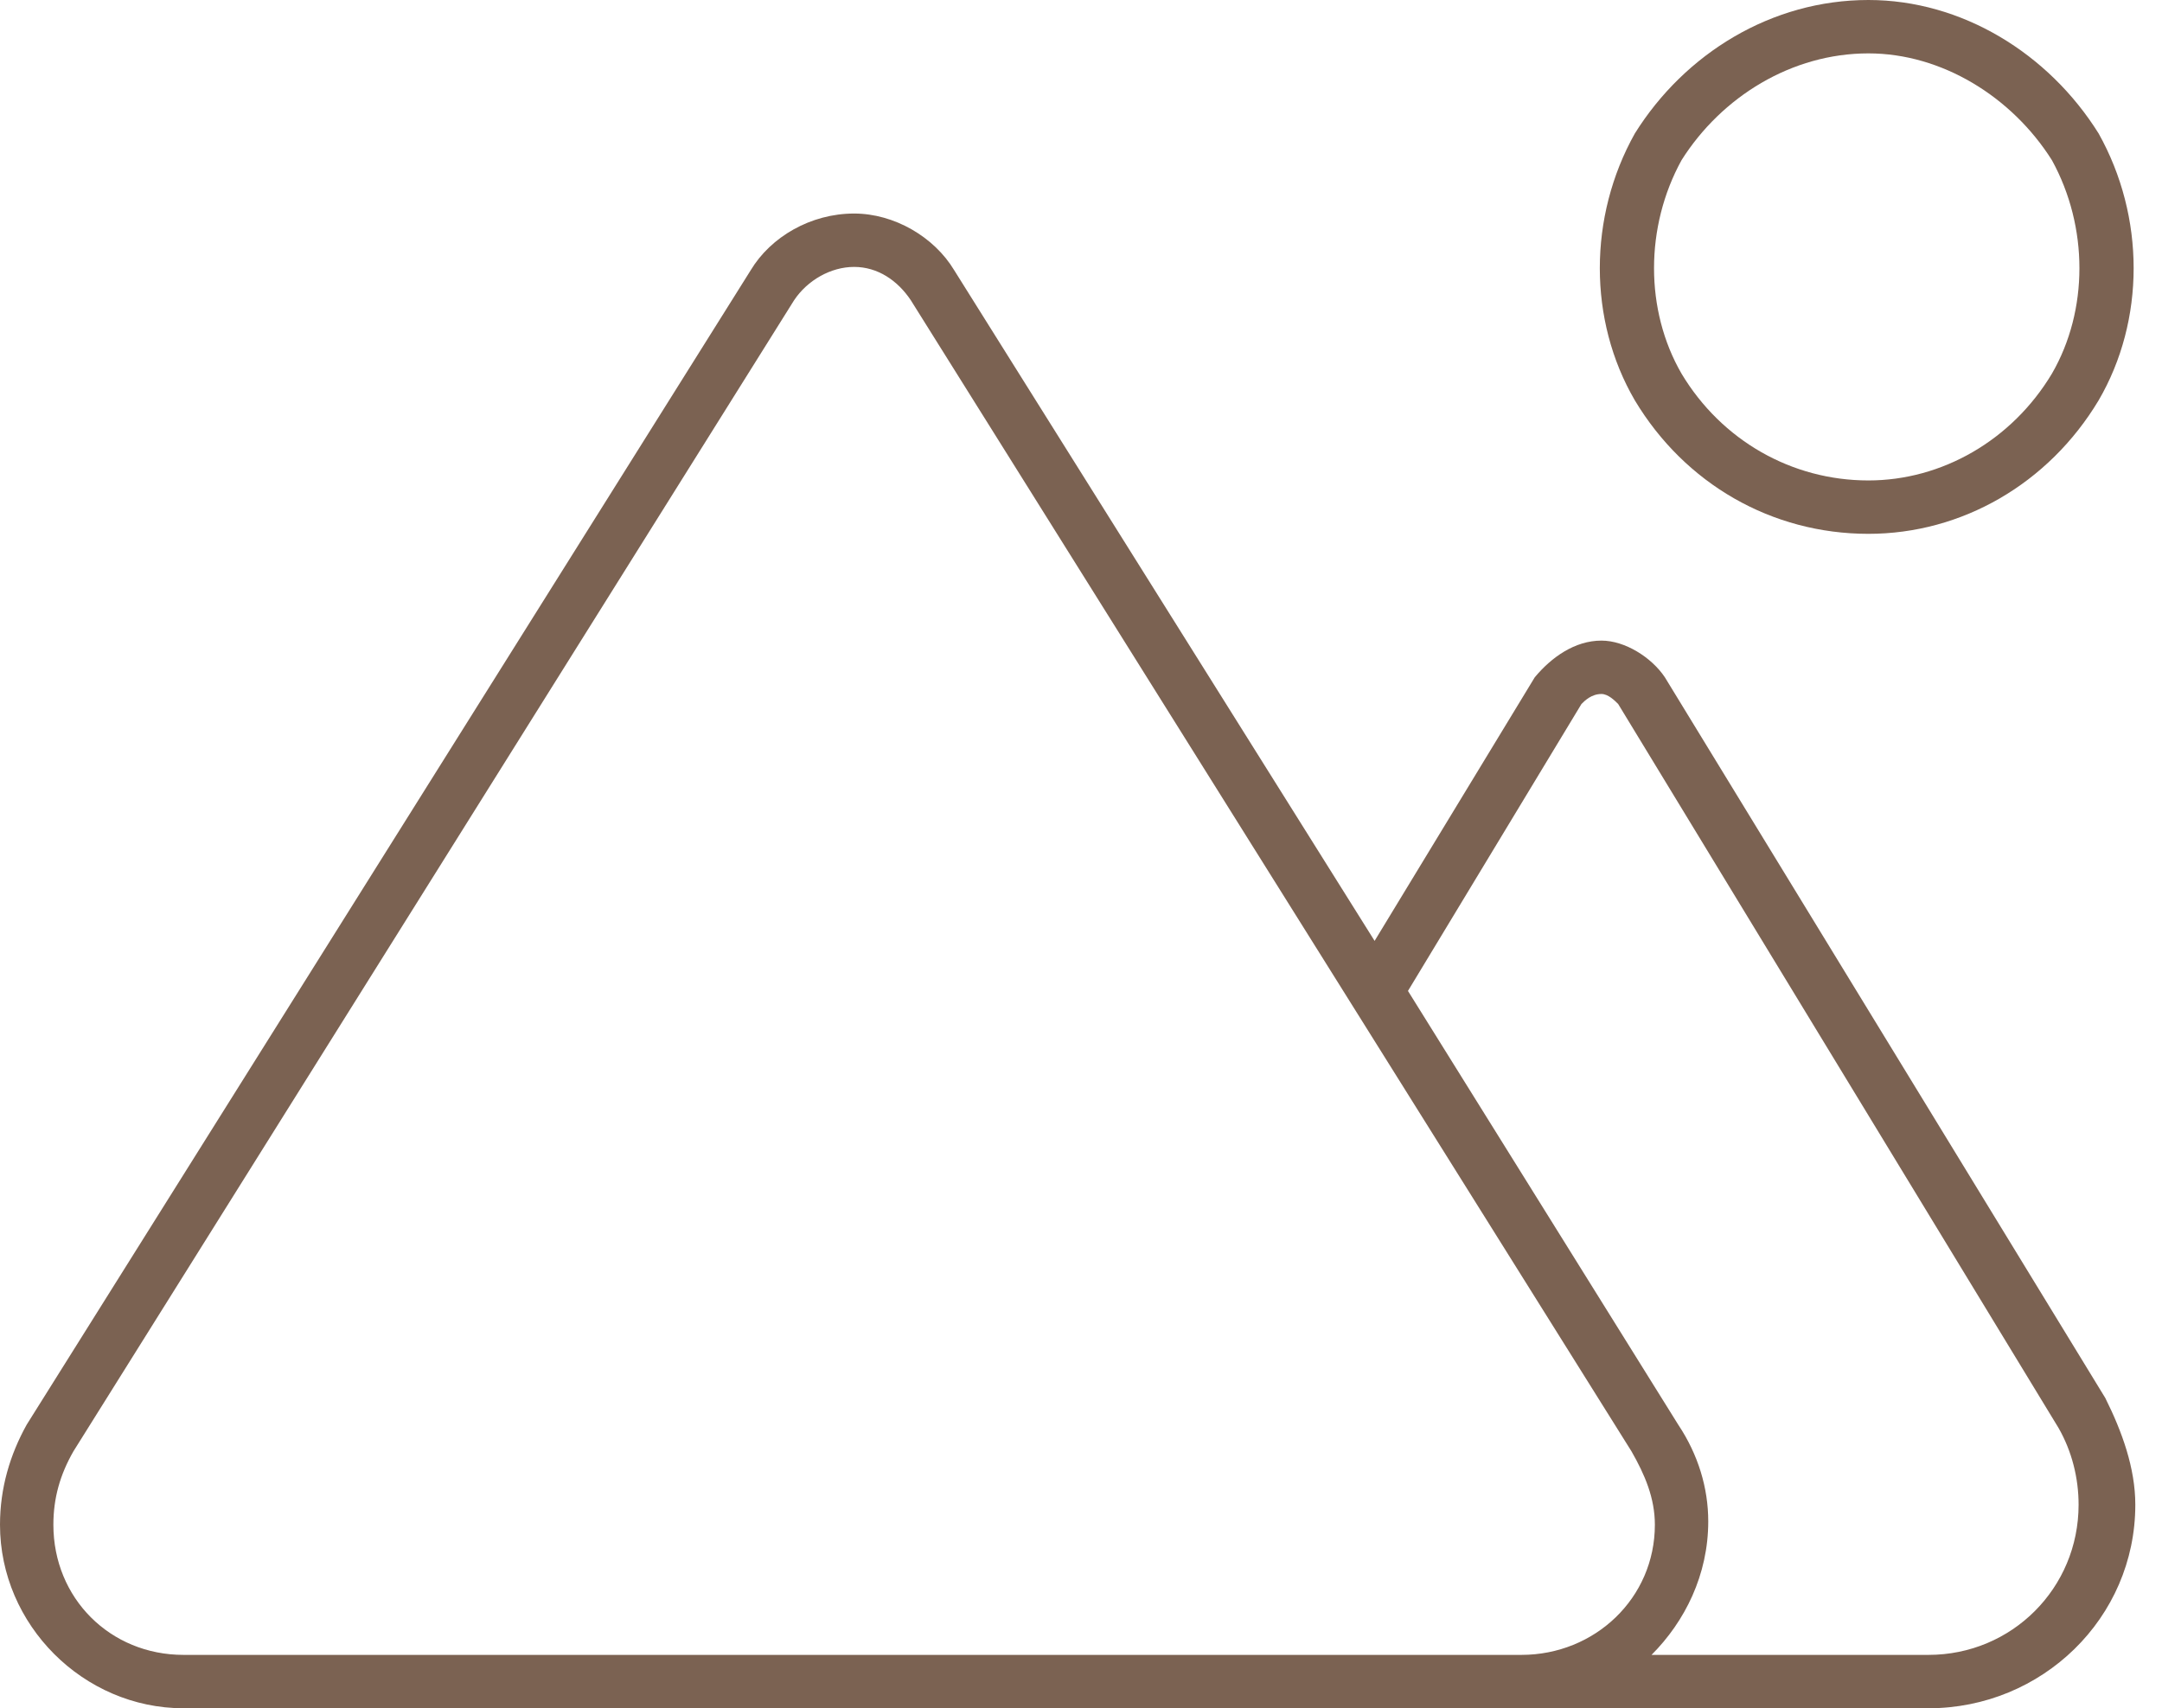 <?xml version="1.0" encoding="UTF-8"?>
<svg xmlns="http://www.w3.org/2000/svg" width="81" height="64" viewBox="0 0 81 64" fill="none">
  <path d="M70 18C72.75 18 75.375 16.5 76.875 14C78.25 11.625 78.25 8.5 76.875 6C75.375 3.625 72.75 2 70 2C67.125 2 64.5 3.625 63 6C61.625 8.5 61.625 11.625 63 14C64.5 16.5 67.125 18 70 18ZM70 0C73.5 0 76.75 2 78.625 5C80.375 8.125 80.375 12 78.625 15C76.75 18.125 73.5 20 70 20C66.375 20 63.125 18.125 61.25 15C59.5 12 59.5 8.125 61.25 5C63.125 2 66.375 0 70 0ZM51.5 35.25L57.5 25.375C58.125 24.625 59 24 60 24C60.875 24 61.875 24.625 62.375 25.375L78.875 52.375C79.5 53.625 80 55 80 56.375C80 60.625 76.5 64 72.25 64H57H6.875C3.125 64 0 60.875 0 57.125C0 55.75 0.375 54.5 1 53.375L28.125 10.125C28.875 8.875 30.375 8 32 8C33.5 8 35 8.875 35.75 10.125L51.5 35.25ZM52.75 37.125L62.875 53.375C63.625 54.5 64 55.75 64 57C64 59 63.125 60.75 61.875 62H72.25C75.375 62 77.875 59.5 77.875 56.375C77.875 55.375 77.625 54.375 77.125 53.5L60.625 26.375C60.5 26.25 60.25 26 60 26C59.625 26 59.375 26.25 59.25 26.375L52.75 37.125ZM57 62C59.75 62 62 59.875 62 57.125C62 56.125 61.625 55.25 61.125 54.375L34.125 11.25C33.625 10.5 32.875 10 32 10C31.125 10 30.25 10.5 29.75 11.25L2.75 54.375C2.25 55.25 2 56.125 2 57.125C2 59.875 4.125 62 6.875 62H57Z" fill="#7B6252"></path>
</svg>
